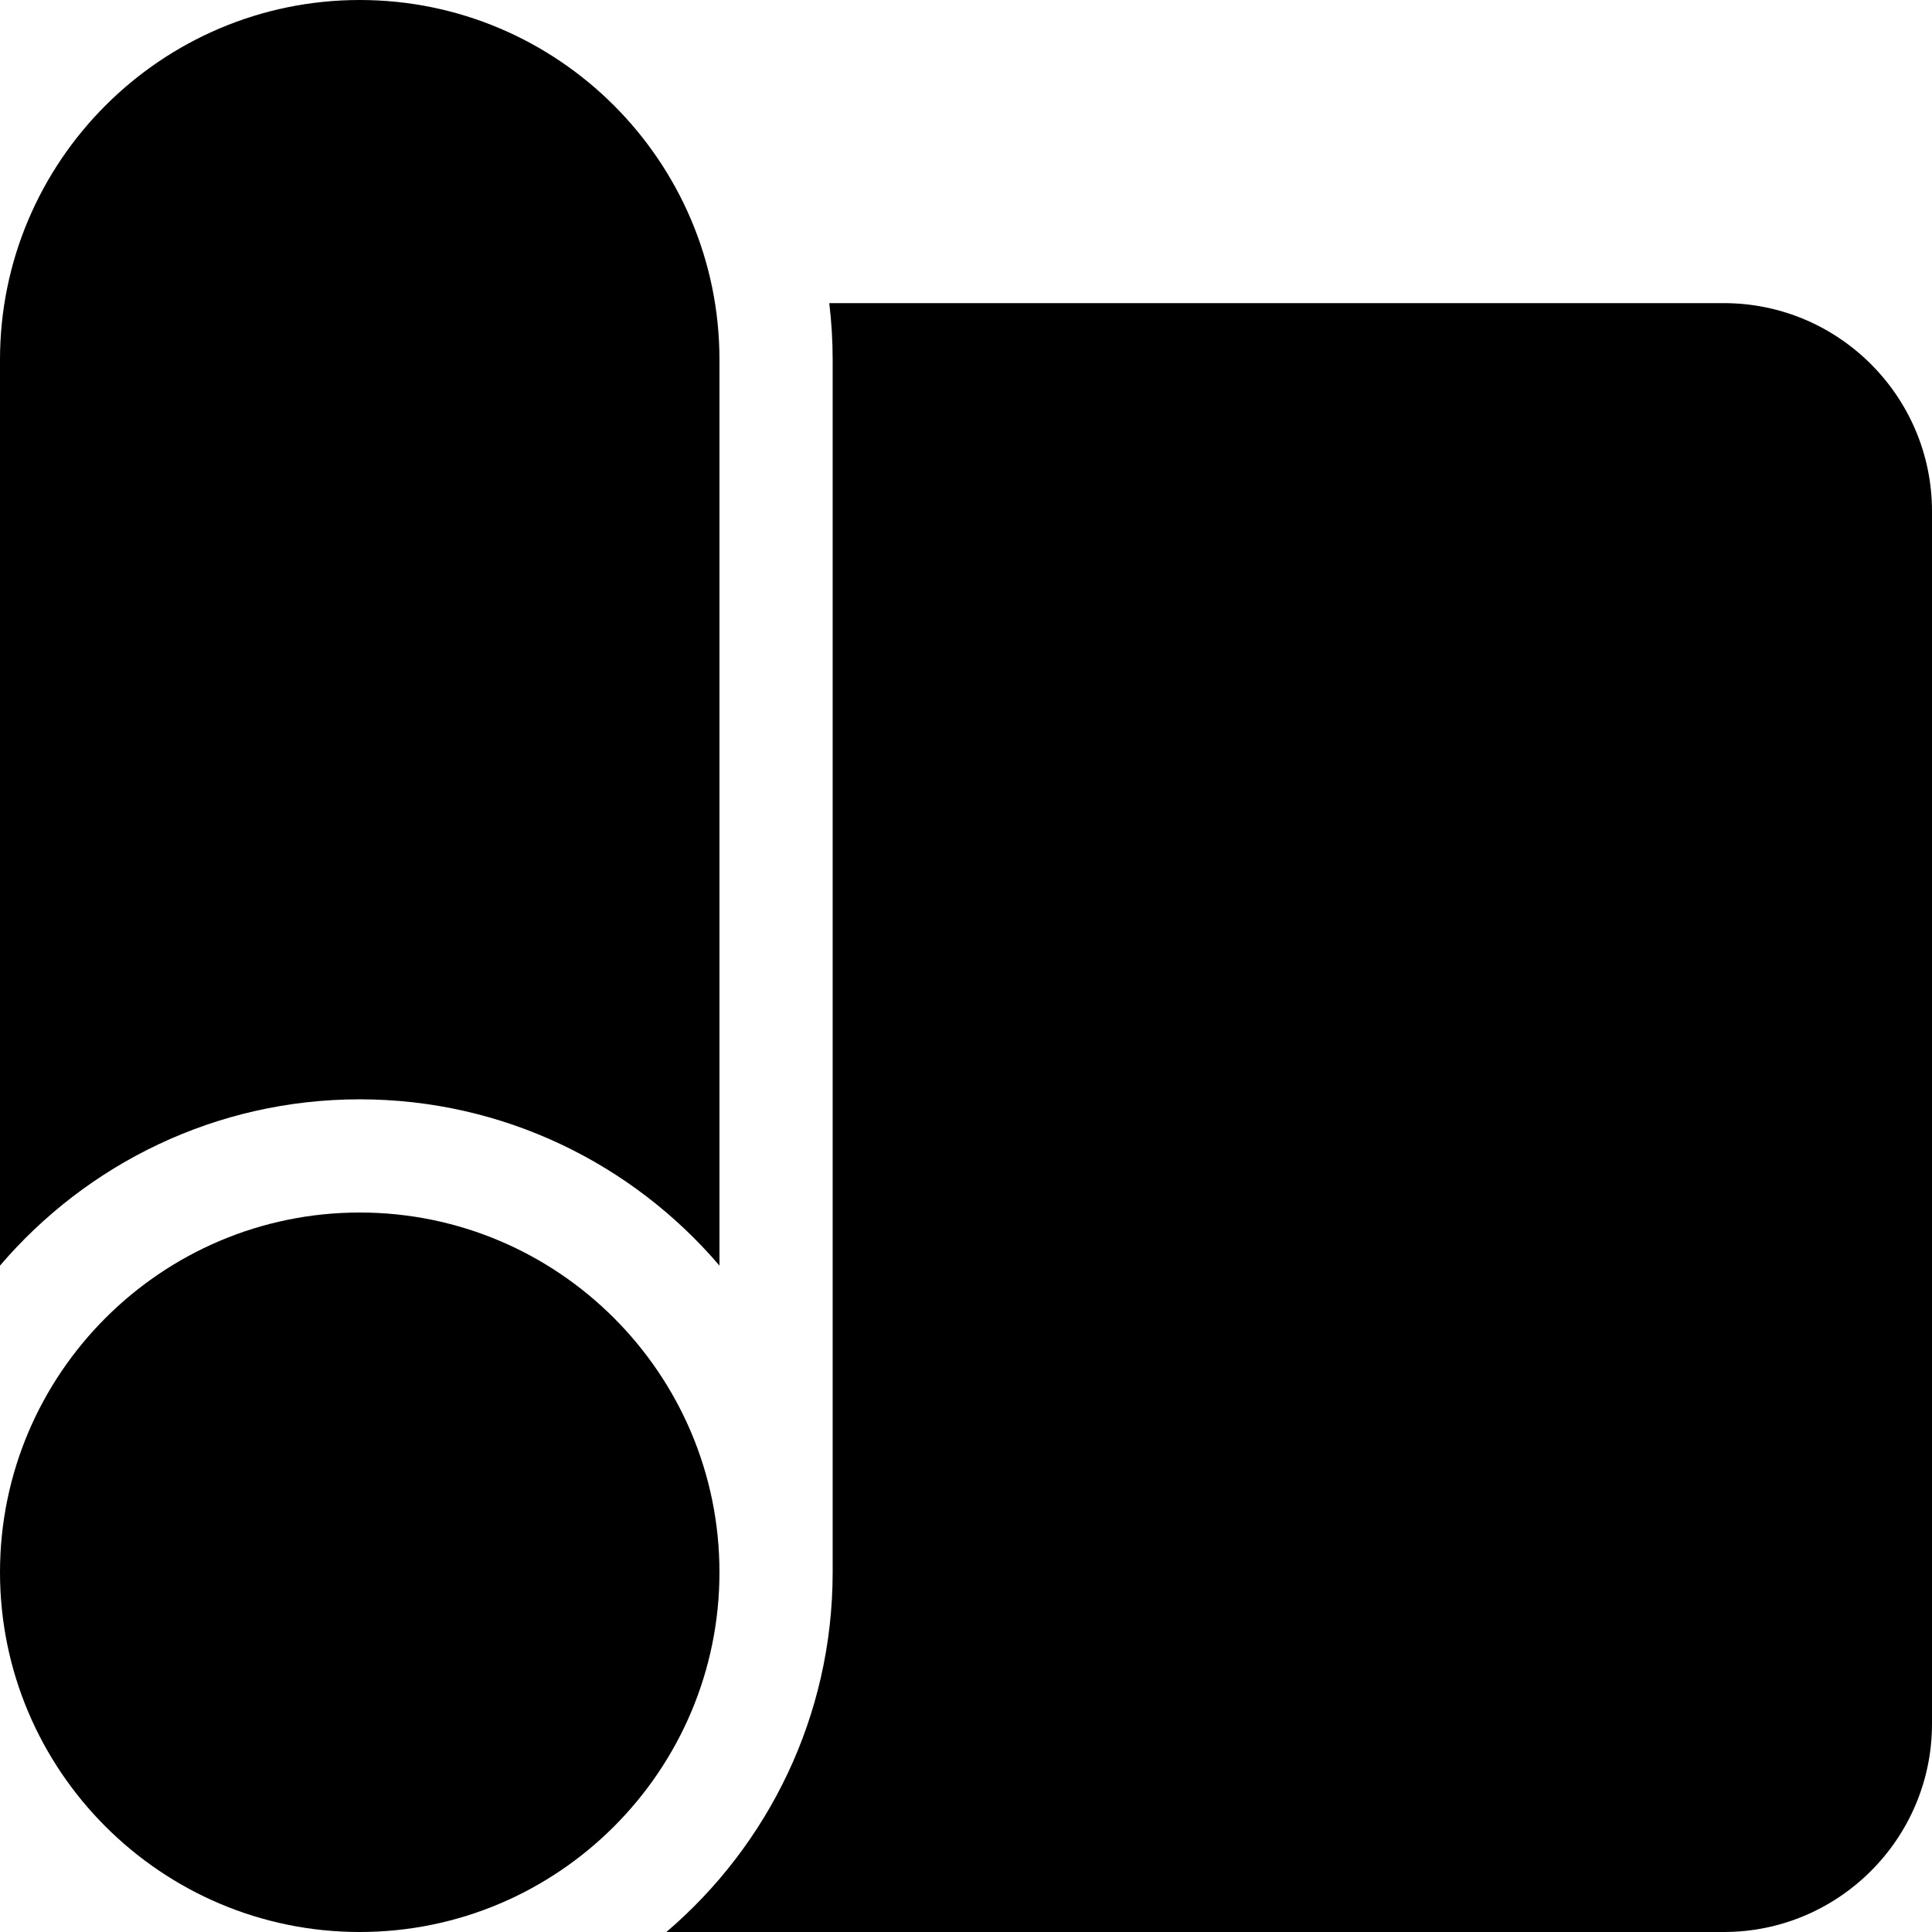 <!-- icon666.com - MILLIONS vector ICONS FREE --><svg xmlns="http://www.w3.org/2000/svg" version="1.1" viewBox="0 0 512 512"><g id="surface1"><path d="M 95.336 291.332 C 133.461 291.332 167.66 308.449 190.664 335.398 L 190.664 95.332 C 190.664 42.766 147.898 0 95.336 0 C 42.766 0 0 42.766 0 95.332 L 0 335.398 C 23.008 308.449 57.207 291.332 95.336 291.332 Z M 95.336 291.332 " style=" stroke:none;fill-rule:nonzero;fill:rgb(0%,0%,0%);fill-opacity:1;"></path><path d="M 456.836 80.332 L 219.766 80.332 C 220.355 85.254 220.664 90.258 220.664 95.332 L 220.664 416.664 C 220.664 454.793 203.547 488.992 176.602 512 L 456.836 512 C 487.254 512 512 487.254 512 456.832 L 512 135.5 C 512 105.082 487.254 80.332 456.836 80.332 Z M 456.836 80.332 " style=" stroke:none;fill-rule:nonzero;fill:rgb(0%,0%,0%);fill-opacity:1;"></path><path d="M 95.336 321.332 C 42.766 321.332 0 364.102 0 416.664 C 0 469.234 42.766 512 95.336 512 C 147.898 512 190.664 469.234 190.664 416.664 C 190.664 364.102 147.898 321.332 95.336 321.332 Z M 95.336 321.332 " style=" stroke:none;fill-rule:nonzero;fill:rgb(0%,0%,0%);fill-opacity:1;"></path></g></svg>